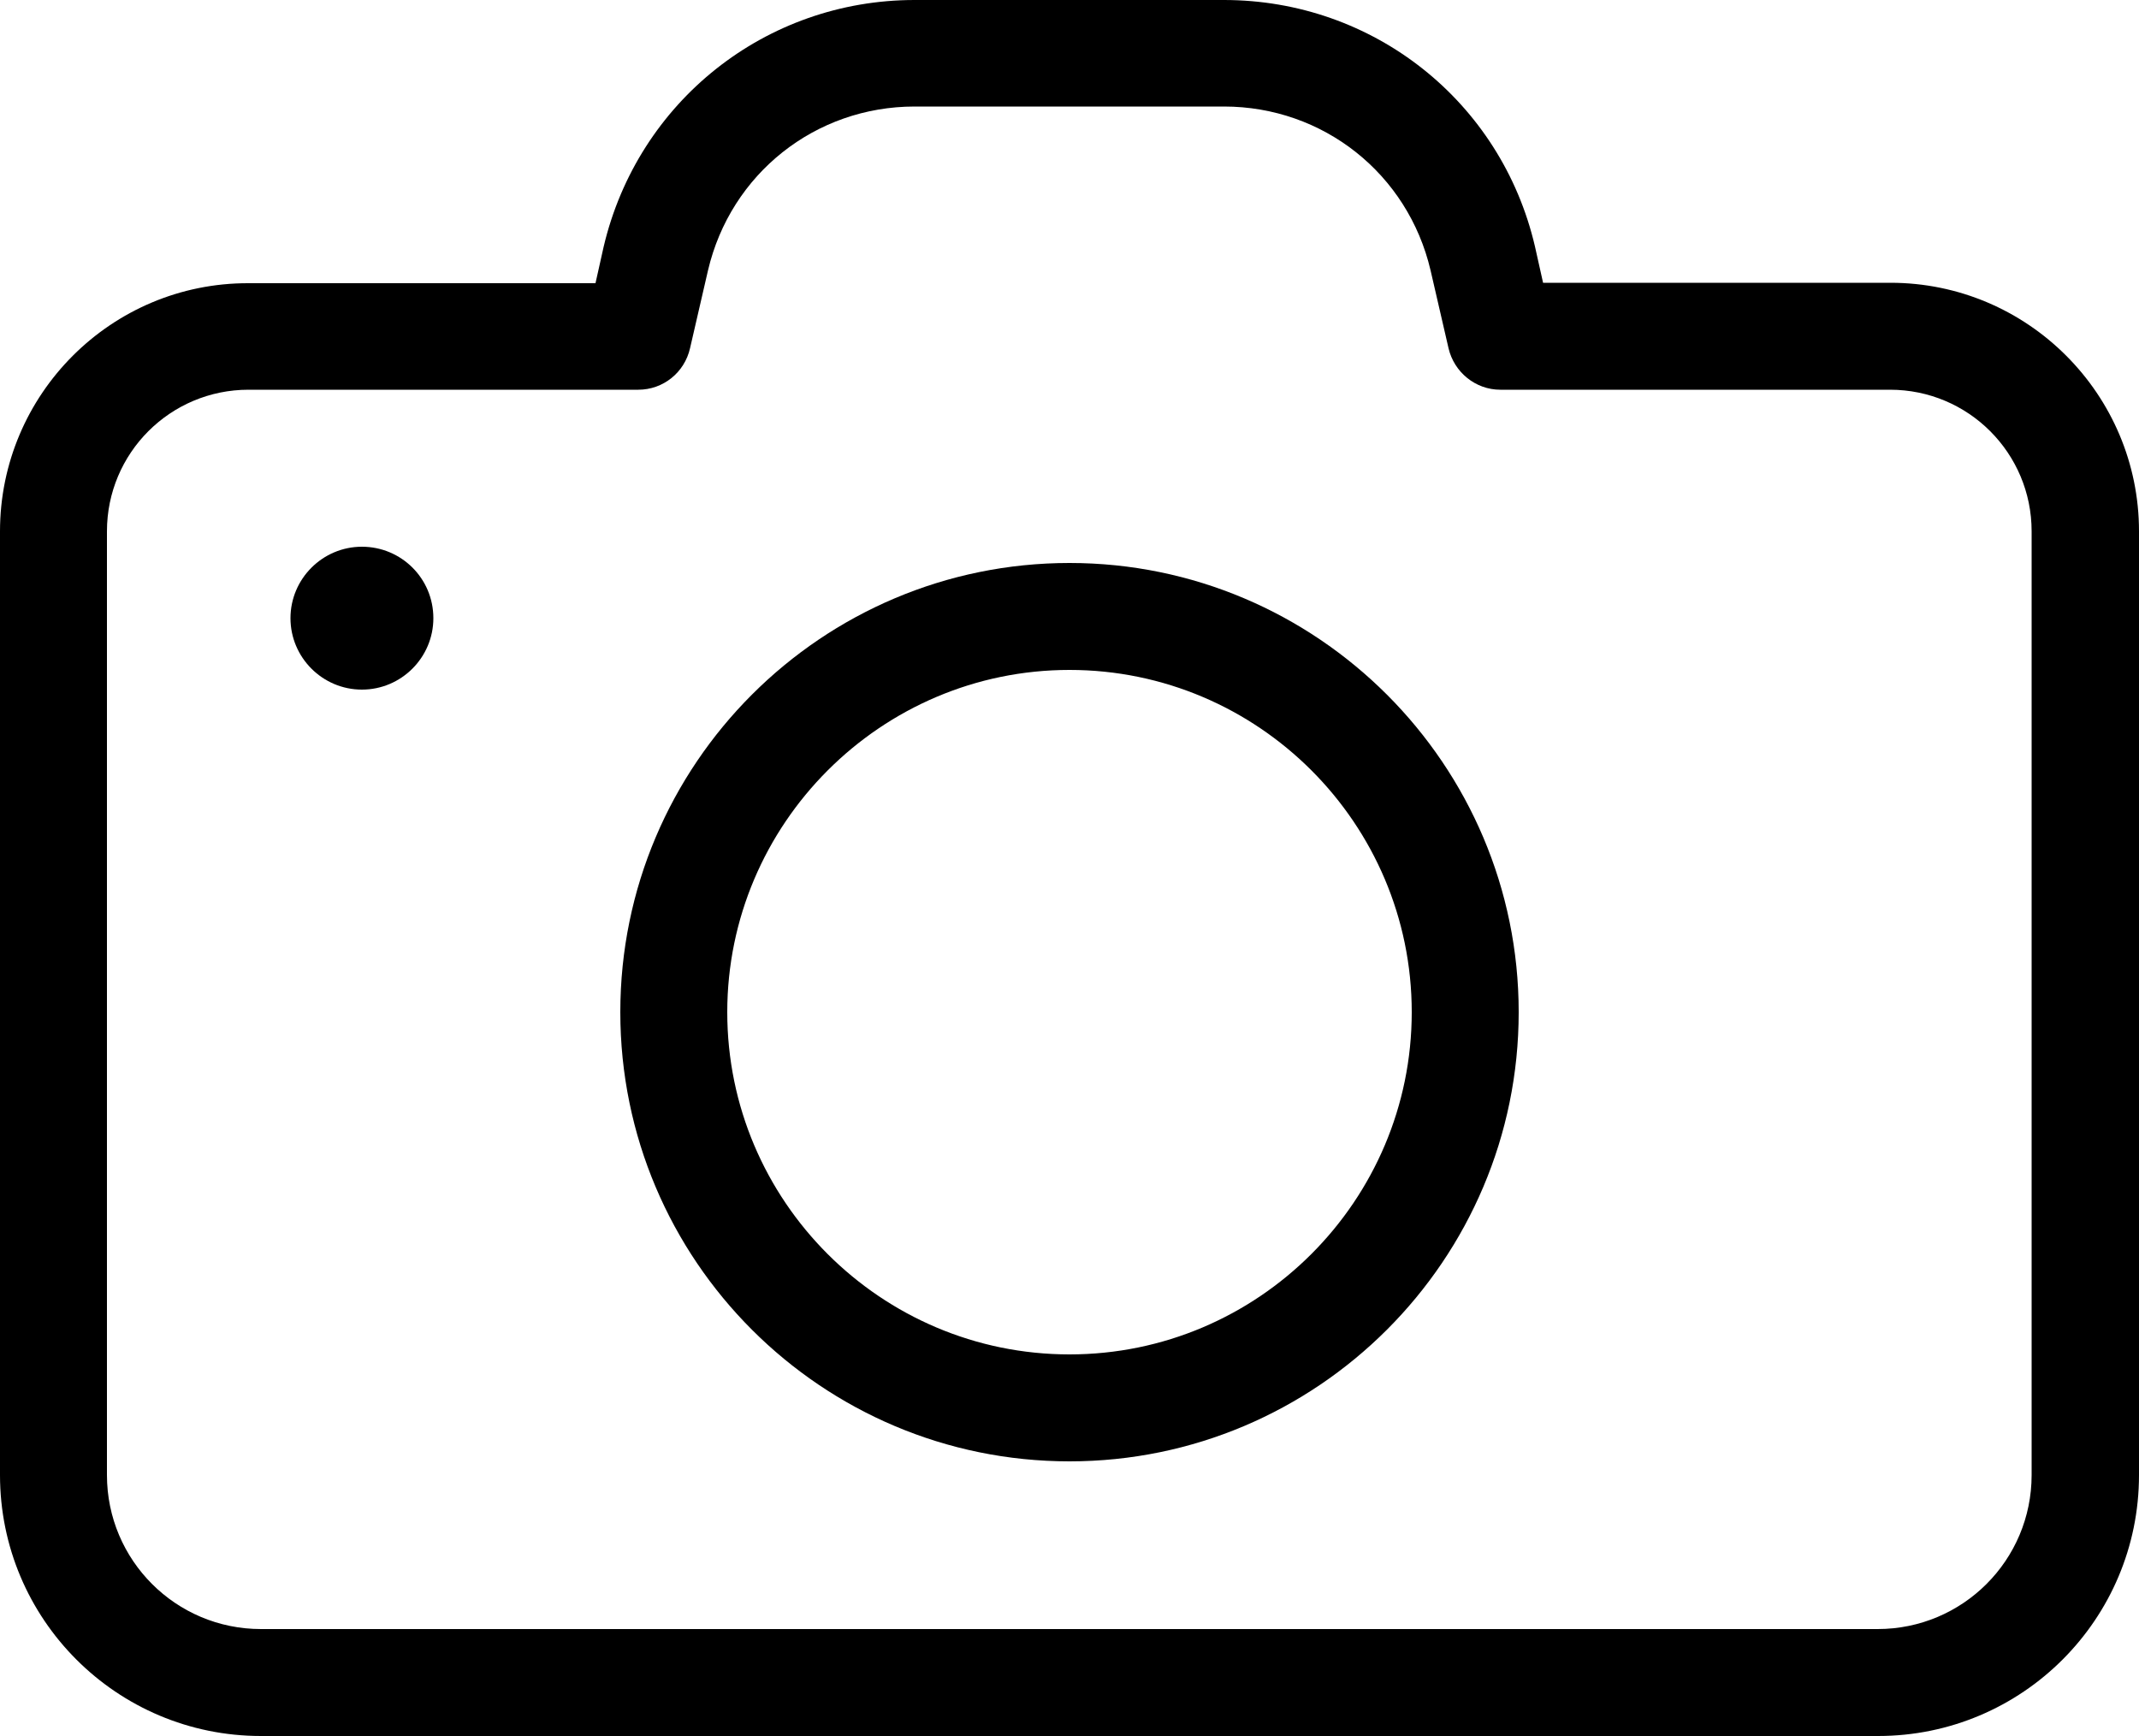 <?xml version="1.0" encoding="utf-8"?>
<!-- Generator: Adobe Illustrator 19.1.0, SVG Export Plug-In . SVG Version: 6.00 Build 0)  -->
<svg version="1.1" id="Layer_1" xmlns="http://www.w3.org/2000/svg" xmlns:xlink="http://www.w3.org/1999/xlink" x="0px" y="0px"
	 viewBox="0 0 500 405.8" style="enable-background:new 0 0 500 405.8;" xml:space="preserve">
<path d="M0,124.2v220.6c0,33.7,27.3,61,61,61h378c33.7,0,61-27.3,61-61V124.2c0-32-26-58.1-58.1-58.1h-81.2l-1.9-8.5
	C350.9,23.7,321,0,286.1,0h-72.3c-34.8,0-64.7,23.7-72.7,57.7l-1.9,8.5H58.1C26,66.1,0,92.2,0,124.2L0,124.2z M149.2,91.1
	c5.8,0,10.8-4,12.1-9.7l4.2-18.2c5.3-22.6,25.1-38.3,48.3-38.3h72.3c23.2,0,43,15.7,48.3,38.3l4.2,18.2c1.3,5.6,6.3,9.7,12.1,9.7
	h91.1c18.3,0,33.1,14.8,33.1,33.1v220.6c0,19.9-16.1,36-36,36H61c-19.9,0-36-16.1-36-36V124.2c0-18.3,14.8-33.1,33.1-33.1H149.2z
	 M149.2,91.1"/>
<path d="M101.3,144.5c0,9.2-7.5,16.7-16.7,16.7c-9.2,0-16.7-7.5-16.7-16.7c0-9.2,7.5-16.7,16.7-16.7
	C93.8,127.8,101.3,135.2,101.3,144.5L101.3,144.5z M101.3,144.5"/>
<path d="M250,341.6c57.9,0,105-47.1,105-105c0-57.9-47.1-105-105-105s-105,47-105,105C145,294.6,192.1,341.6,250,341.6L250,341.6z
	 M250,156.6c44.1,0,80,35.9,80,80c0,44.1-35.9,80-80,80s-80-35.9-80-80C170,192.6,205.9,156.6,250,156.6L250,156.6z M250,156.6"/>
</svg>
